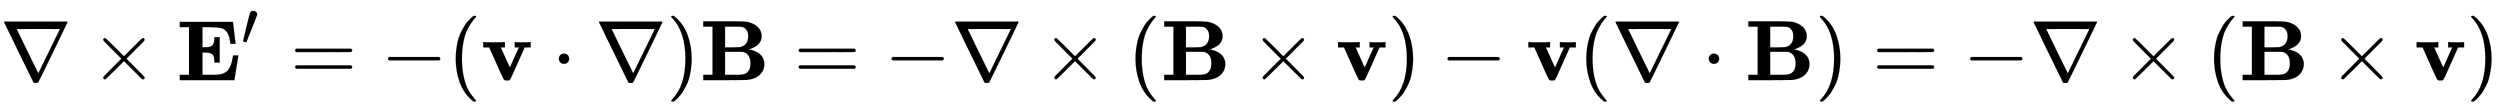 <svg xmlns:xlink="http://www.w3.org/1999/xlink" width="67.727ex" height="3.009ex" style="vertical-align: -0.838ex;" viewBox="0 -934.9 29160 1295.7" role="img" focusable="false" xmlns="http://www.w3.org/2000/svg" aria-labelledby="MathJax-SVG-1-Title">
<title id="MathJax-SVG-1-Title">{\displaystyle \mathbf {\nabla \times E} '=-(\mathbf {v} \cdot \nabla )\mathbf {B} =-\nabla \times (\mathbf {B} \times \mathbf {v} )-\mathbf {v} (\nabla \cdot \mathbf {B} )=-\nabla \times (\mathbf {B} \times \mathbf {v} )}</title>
<defs aria-hidden="true">
<path stroke-width="1" id="E1-MJMAIN-2207" d="M46 676Q46 679 51 683H781Q786 679 786 676Q786 674 617 326T444 -26Q439 -33 416 -33T388 -26Q385 -22 216 326T46 676ZM697 596Q697 597 445 597T193 596Q195 591 319 336T445 80L697 596Z"></path>
<path stroke-width="1" id="E1-MJMAIN-D7" d="M630 29Q630 9 609 9Q604 9 587 25T493 118L389 222L284 117Q178 13 175 11Q171 9 168 9Q160 9 154 15T147 29Q147 36 161 51T255 146L359 250L255 354Q174 435 161 449T147 471Q147 480 153 485T168 490Q173 490 175 489Q178 487 284 383L389 278L493 382Q570 459 587 475T609 491Q630 491 630 471Q630 464 620 453T522 355L418 250L522 145Q606 61 618 48T630 29Z"></path>
<path stroke-width="1" id="E1-MJMAINB-45" d="M723 286Q721 284 700 145T677 3V0H39V62H147V618H39V680H660V676Q662 670 675 552T691 428V424H629V428Q629 429 627 448T618 494T601 541Q574 593 527 605T382 618H374H304V384H336Q338 384 347 384T361 384T376 386T392 390T407 397T421 407T432 423Q442 444 443 482V501H505V205H443V224Q442 258 435 278T411 307T380 318T336 322H304V62H375H394Q429 62 449 62T497 66T541 76T577 95T609 126T632 170T651 232Q661 287 661 289H723V286Z"></path>
<path stroke-width="1" id="E1-MJMAIN-2032" d="M79 43Q73 43 52 49T30 61Q30 68 85 293T146 528Q161 560 198 560Q218 560 240 545T262 501Q262 496 260 486Q259 479 173 263T84 45T79 43Z"></path>
<path stroke-width="1" id="E1-MJMAIN-3D" d="M56 347Q56 360 70 367H707Q722 359 722 347Q722 336 708 328L390 327H72Q56 332 56 347ZM56 153Q56 168 72 173H708Q722 163 722 153Q722 140 707 133H70Q56 140 56 153Z"></path>
<path stroke-width="1" id="E1-MJMAIN-2212" d="M84 237T84 250T98 270H679Q694 262 694 250T679 230H98Q84 237 84 250Z"></path>
<path stroke-width="1" id="E1-MJMAIN-28" d="M94 250Q94 319 104 381T127 488T164 576T202 643T244 695T277 729T302 750H315H319Q333 750 333 741Q333 738 316 720T275 667T226 581T184 443T167 250T184 58T225 -81T274 -167T316 -220T333 -241Q333 -250 318 -250H315H302L274 -226Q180 -141 137 -14T94 250Z"></path>
<path stroke-width="1" id="E1-MJMAINB-76" d="M401 444Q413 441 495 441Q568 441 574 444H580V382H510L409 156Q348 18 339 6Q331 -4 320 -4Q318 -4 313 -4T303 -3H288Q273 -3 264 12T221 102Q206 135 197 156L96 382H26V444H34Q49 441 145 441Q252 441 270 444H279V382H231L284 264Q335 149 338 149Q338 150 389 264T442 381Q442 382 418 382H394V444H401Z"></path>
<path stroke-width="1" id="E1-MJMAIN-22C5" d="M78 250Q78 274 95 292T138 310Q162 310 180 294T199 251Q199 226 182 208T139 190T96 207T78 250Z"></path>
<path stroke-width="1" id="E1-MJMAIN-29" d="M60 749L64 750Q69 750 74 750H86L114 726Q208 641 251 514T294 250Q294 182 284 119T261 12T224 -76T186 -143T145 -194T113 -227T90 -246Q87 -249 86 -250H74Q66 -250 63 -250T58 -247T55 -238Q56 -237 66 -225Q221 -64 221 250T66 725Q56 737 55 738Q55 746 60 749Z"></path>
<path stroke-width="1" id="E1-MJMAINB-42" d="M720 510Q720 476 704 448T665 404T619 377T580 362L564 359L583 356Q602 353 632 342T690 312Q712 292 725 276Q752 235 752 189V183Q752 160 741 125Q698 18 547 2Q543 1 288 0H39V62H147V624H39V686H264H409Q502 686 542 681T624 655Q720 607 720 510ZM563 513Q563 553 548 578T518 611T486 622Q479 624 385 624H293V382H375Q458 383 467 385Q563 405 563 513ZM590 192Q590 307 505 329Q504 330 503 330L398 331H293V62H391H400H444Q496 62 528 75T580 131Q590 155 590 192Z"></path>
</defs>
<g stroke="currentColor" fill="currentColor" stroke-width="0" transform="matrix(1 0 0 -1 0 0)" aria-hidden="true">
 <use xlink:href="#E1-MJMAIN-2207" x="0" y="0"></use>
 <use xlink:href="#E1-MJMAIN-D7" x="1055" y="0"></use>
 <use xlink:href="#E1-MJMAINB-45" x="2056" y="0"></use>
 <use transform="scale(0.707)" xlink:href="#E1-MJMAIN-2032" x="3978" y="583"></use>
 <use xlink:href="#E1-MJMAIN-3D" x="3385" y="0"></use>
 <use xlink:href="#E1-MJMAIN-2212" x="4441" y="0"></use>
 <use xlink:href="#E1-MJMAIN-28" x="5220" y="0"></use>
 <use xlink:href="#E1-MJMAINB-76" x="5609" y="0"></use>
 <use xlink:href="#E1-MJMAIN-22C5" x="6439" y="0"></use>
 <use xlink:href="#E1-MJMAIN-2207" x="6940" y="0"></use>
 <use xlink:href="#E1-MJMAIN-29" x="7773" y="0"></use>
 <use xlink:href="#E1-MJMAINB-42" x="8163" y="0"></use>
 <use xlink:href="#E1-MJMAIN-3D" x="9259" y="0"></use>
 <use xlink:href="#E1-MJMAIN-2212" x="10315" y="0"></use>
 <use xlink:href="#E1-MJMAIN-2207" x="11094" y="0"></use>
 <use xlink:href="#E1-MJMAIN-D7" x="12150" y="0"></use>
 <use xlink:href="#E1-MJMAIN-28" x="13150" y="0"></use>
 <use xlink:href="#E1-MJMAINB-42" x="13540" y="0"></use>
 <use xlink:href="#E1-MJMAIN-D7" x="14580" y="0"></use>
 <use xlink:href="#E1-MJMAINB-76" x="15581" y="0"></use>
 <use xlink:href="#E1-MJMAIN-29" x="16189" y="0"></use>
 <use xlink:href="#E1-MJMAIN-2212" x="16800" y="0"></use>
 <use xlink:href="#E1-MJMAINB-76" x="17801" y="0"></use>
 <use xlink:href="#E1-MJMAIN-28" x="18409" y="0"></use>
 <use xlink:href="#E1-MJMAIN-2207" x="18798" y="0"></use>
 <use xlink:href="#E1-MJMAIN-22C5" x="19854" y="0"></use>
 <use xlink:href="#E1-MJMAINB-42" x="20355" y="0"></use>
 <use xlink:href="#E1-MJMAIN-29" x="21173" y="0"></use>
 <use xlink:href="#E1-MJMAIN-3D" x="21840" y="0"></use>
 <use xlink:href="#E1-MJMAIN-2212" x="22897" y="0"></use>
 <use xlink:href="#E1-MJMAIN-2207" x="23675" y="0"></use>
 <use xlink:href="#E1-MJMAIN-D7" x="24731" y="0"></use>
 <use xlink:href="#E1-MJMAIN-28" x="25732" y="0"></use>
 <use xlink:href="#E1-MJMAINB-42" x="26121" y="0"></use>
 <use xlink:href="#E1-MJMAIN-D7" x="27162" y="0"></use>
 <use xlink:href="#E1-MJMAINB-76" x="28163" y="0"></use>
 <use xlink:href="#E1-MJMAIN-29" x="28770" y="0"></use>
</g>
</svg>
